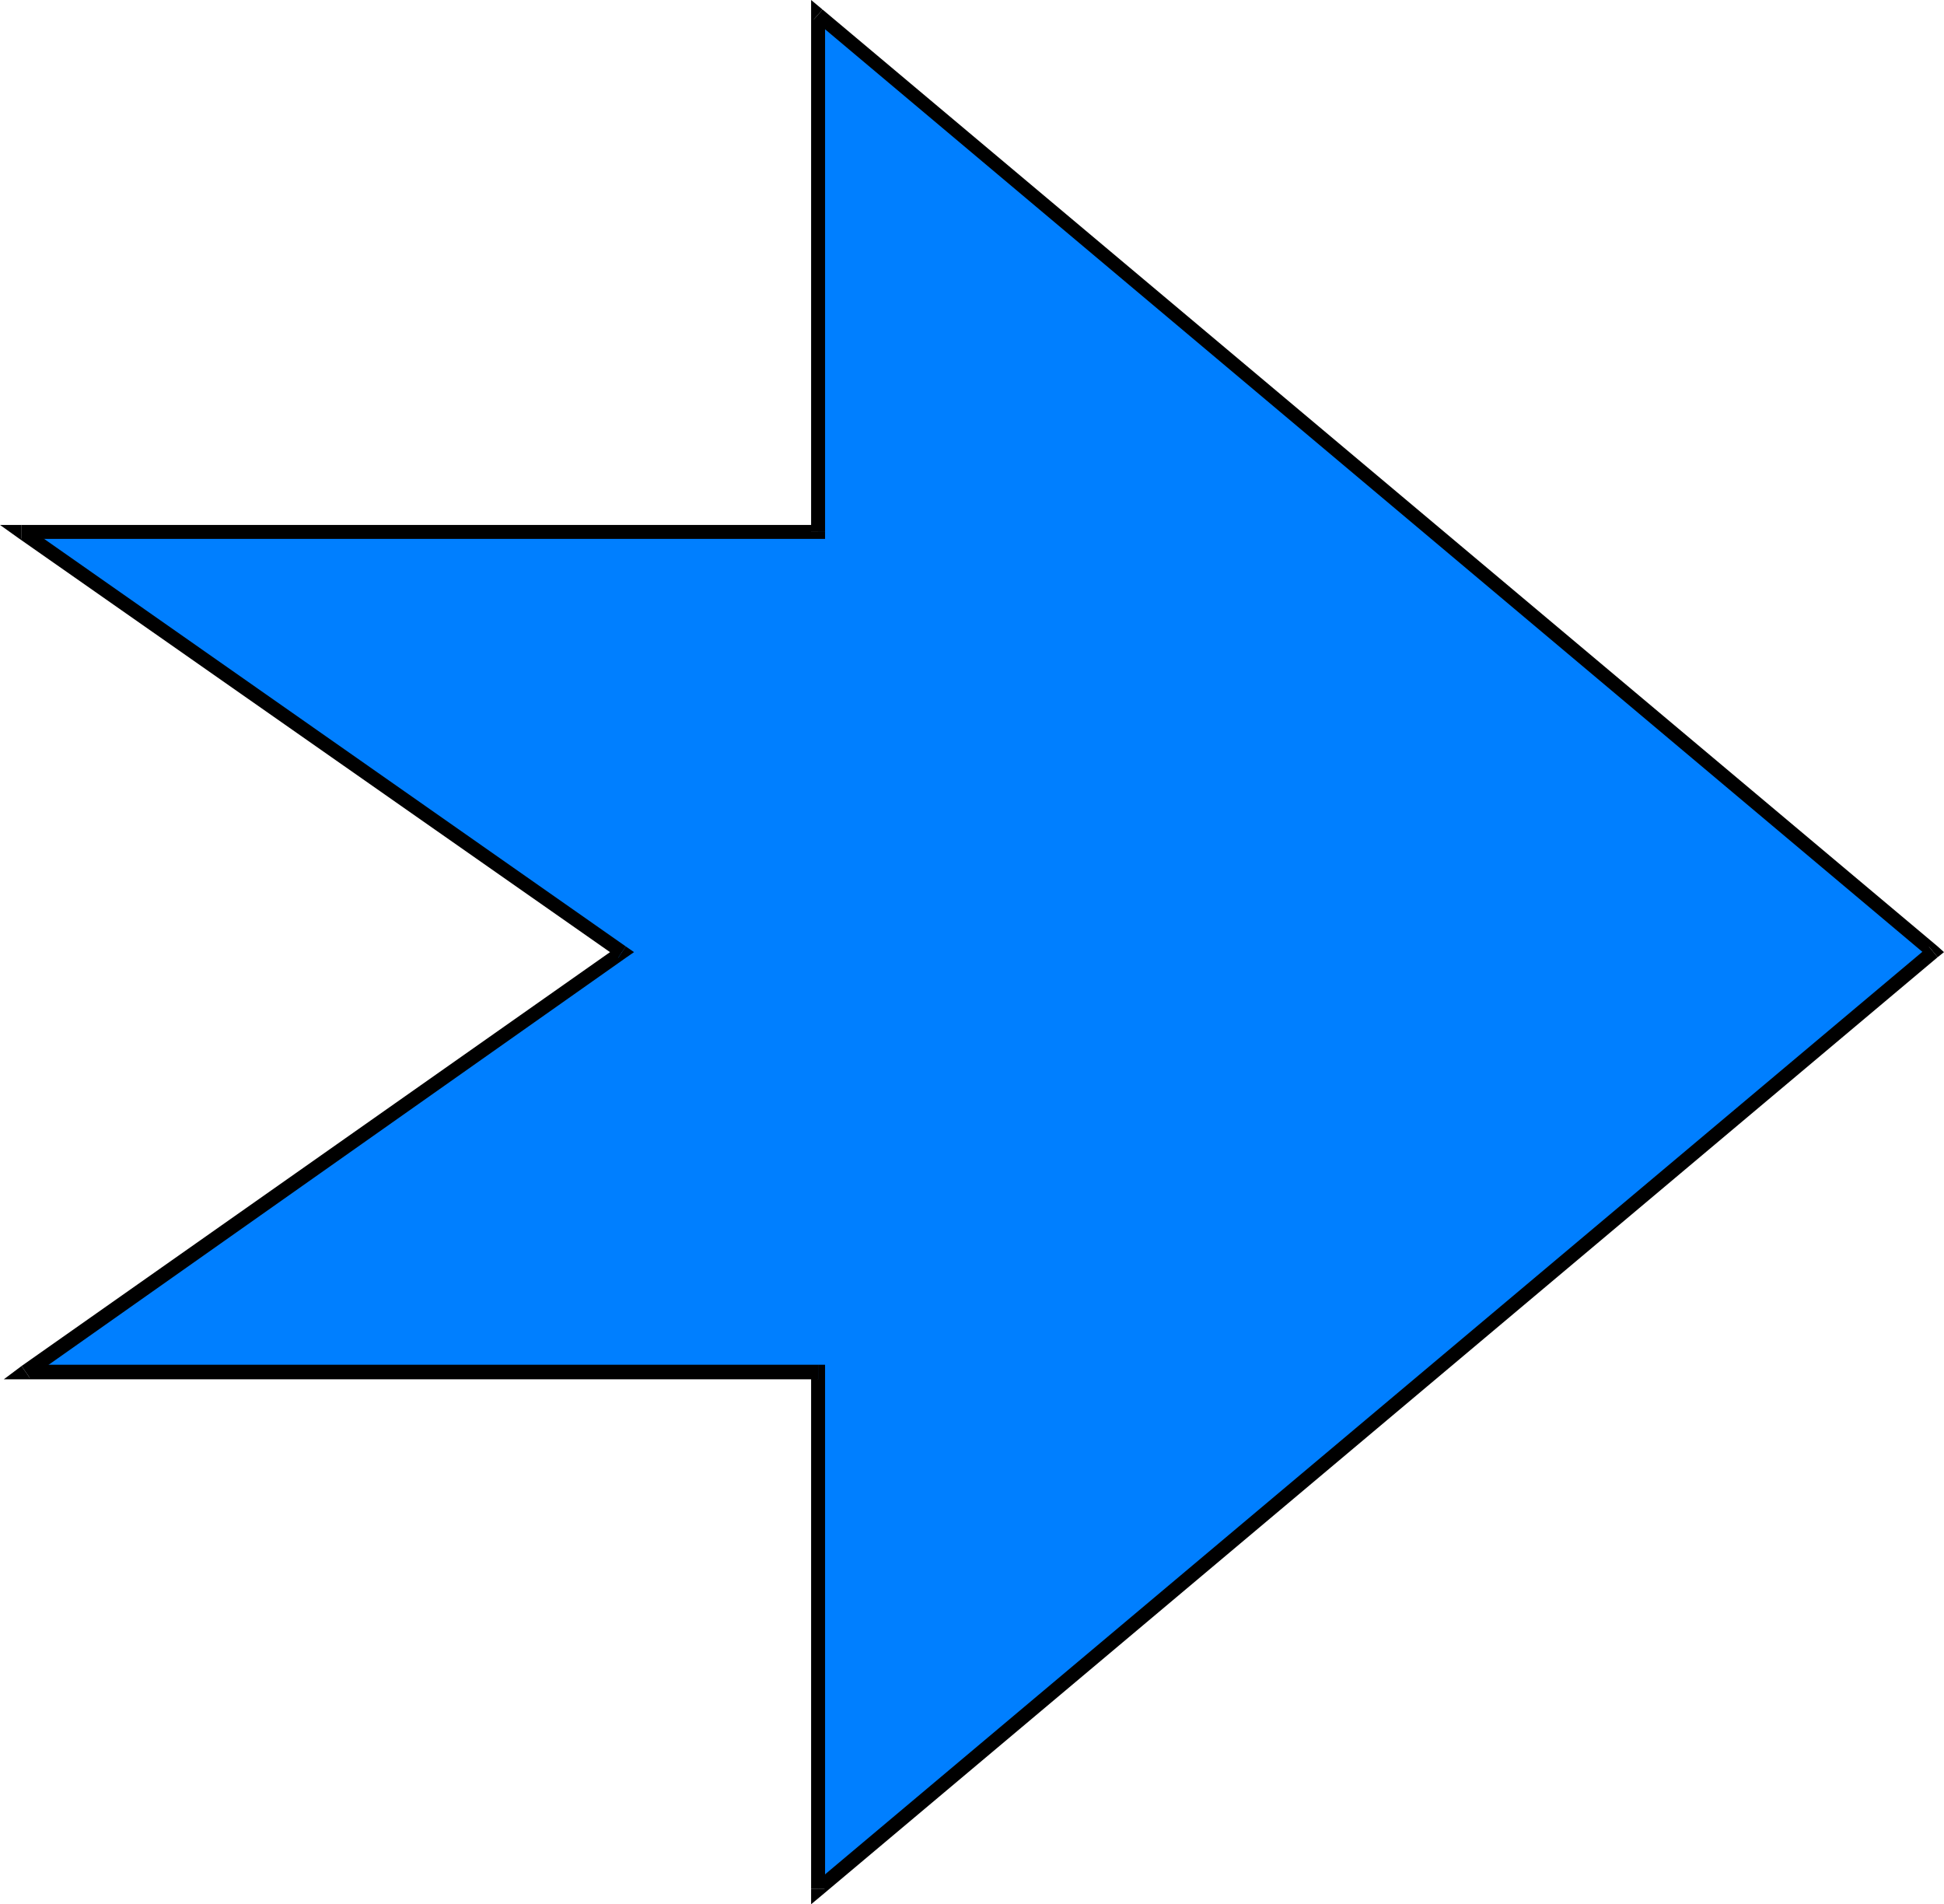 <?xml version="1.0" encoding="UTF-8" standalone="no"?>
<svg
   version="1.0"
   width="130.964mm"
   height="128.257mm"
   id="svg9"
   sodipodi:docname="Arrow 0131.wmf"
   xmlns:inkscape="http://www.inkscape.org/namespaces/inkscape"
   xmlns:sodipodi="http://sodipodi.sourceforge.net/DTD/sodipodi-0.dtd"
   xmlns="http://www.w3.org/2000/svg"
   xmlns:svg="http://www.w3.org/2000/svg">
  <sodipodi:namedview
     id="namedview9"
     pagecolor="#ffffff"
     bordercolor="#000000"
     borderopacity="0.25"
     inkscape:showpageshadow="2"
     inkscape:pageopacity="0.0"
     inkscape:pagecheckerboard="0"
     inkscape:deskcolor="#d1d1d1"
     inkscape:document-units="mm" />
  <defs
     id="defs1">
    <pattern
       id="WMFhbasepattern"
       patternUnits="userSpaceOnUse"
       width="6"
       height="6"
       x="0"
       y="0" />
  </defs>
  <path
     style="fill:#007fff;fill-opacity:1;fill-rule:evenodd;stroke:none"
     d="M 158.368,242.376 5.494,135.408 H 208.302 V 3.716 L 492.233,242.376 208.302,480.874 V 349.345 H 6.626 Z"
     id="path1" />
  <path
     style="fill:#000000;fill-opacity:1;fill-rule:evenodd;stroke:none"
     d="M 5.494,133.63 4.525,136.862 157.398,243.831 159.337,240.922 6.626,133.953 5.494,137.185 V 133.63 H 0 l 4.525,3.232 z"
     id="path2" />
  <path
     style="fill:#000000;fill-opacity:1;fill-rule:evenodd;stroke:none"
     d="m 206.525,135.408 1.778,-1.777 H 5.494 v 3.555 H 208.302 l 1.778,-1.777 -1.778,1.777 h 1.778 v -1.777 z"
     id="path3" />
  <path
     style="fill:#000000;fill-opacity:1;fill-rule:evenodd;stroke:none"
     d="m 209.433,2.424 -2.909,1.293 V 135.408 h 3.555 V 3.716 l -2.909,1.293 2.262,-2.585 L 206.525,0 v 3.716 z"
     id="path4" />
  <path
     style="fill:#000000;fill-opacity:1;fill-rule:evenodd;stroke:none"
     d="m 493.364,243.669 v -2.747 L 209.433,2.424 207.171,5.009 491.102,243.669 v -2.747 l 2.262,2.747 1.616,-1.293 -1.616,-1.454 z"
     id="path5" />
  <path
     style="fill:#000000;fill-opacity:1;fill-rule:evenodd;stroke:none"
     d="m 206.525,480.874 2.909,1.454 283.931,-238.66 -2.262,-2.747 -283.931,238.66 2.909,1.293 h -3.555 v 3.878 l 2.909,-2.424 z"
     id="path6" />
  <path
     style="fill:#000000;fill-opacity:1;fill-rule:evenodd;stroke:none"
     d="m 208.302,351.122 -1.778,-1.777 v 131.53 h 3.555 V 349.345 l -1.778,-1.939 1.778,1.939 v -1.939 h -1.778 z"
     id="path7" />
  <path
     style="fill:#000000;fill-opacity:1;fill-rule:evenodd;stroke:none"
     d="m 5.494,347.729 1.131,3.393 H 208.302 v -3.716 H 6.626 l 0.97,3.393 -2.101,-3.07 -4.525,3.393 h 5.656 z"
     id="path8" />
  <path
     style="fill:#000000;fill-opacity:1;fill-rule:evenodd;stroke:none"
     d="m 157.398,243.831 v -2.909 L 5.494,347.729 7.595,350.799 159.337,243.831 v -2.909 2.909 l 2.101,-1.454 -2.101,-1.454 z"
     id="path9" />
</svg>
